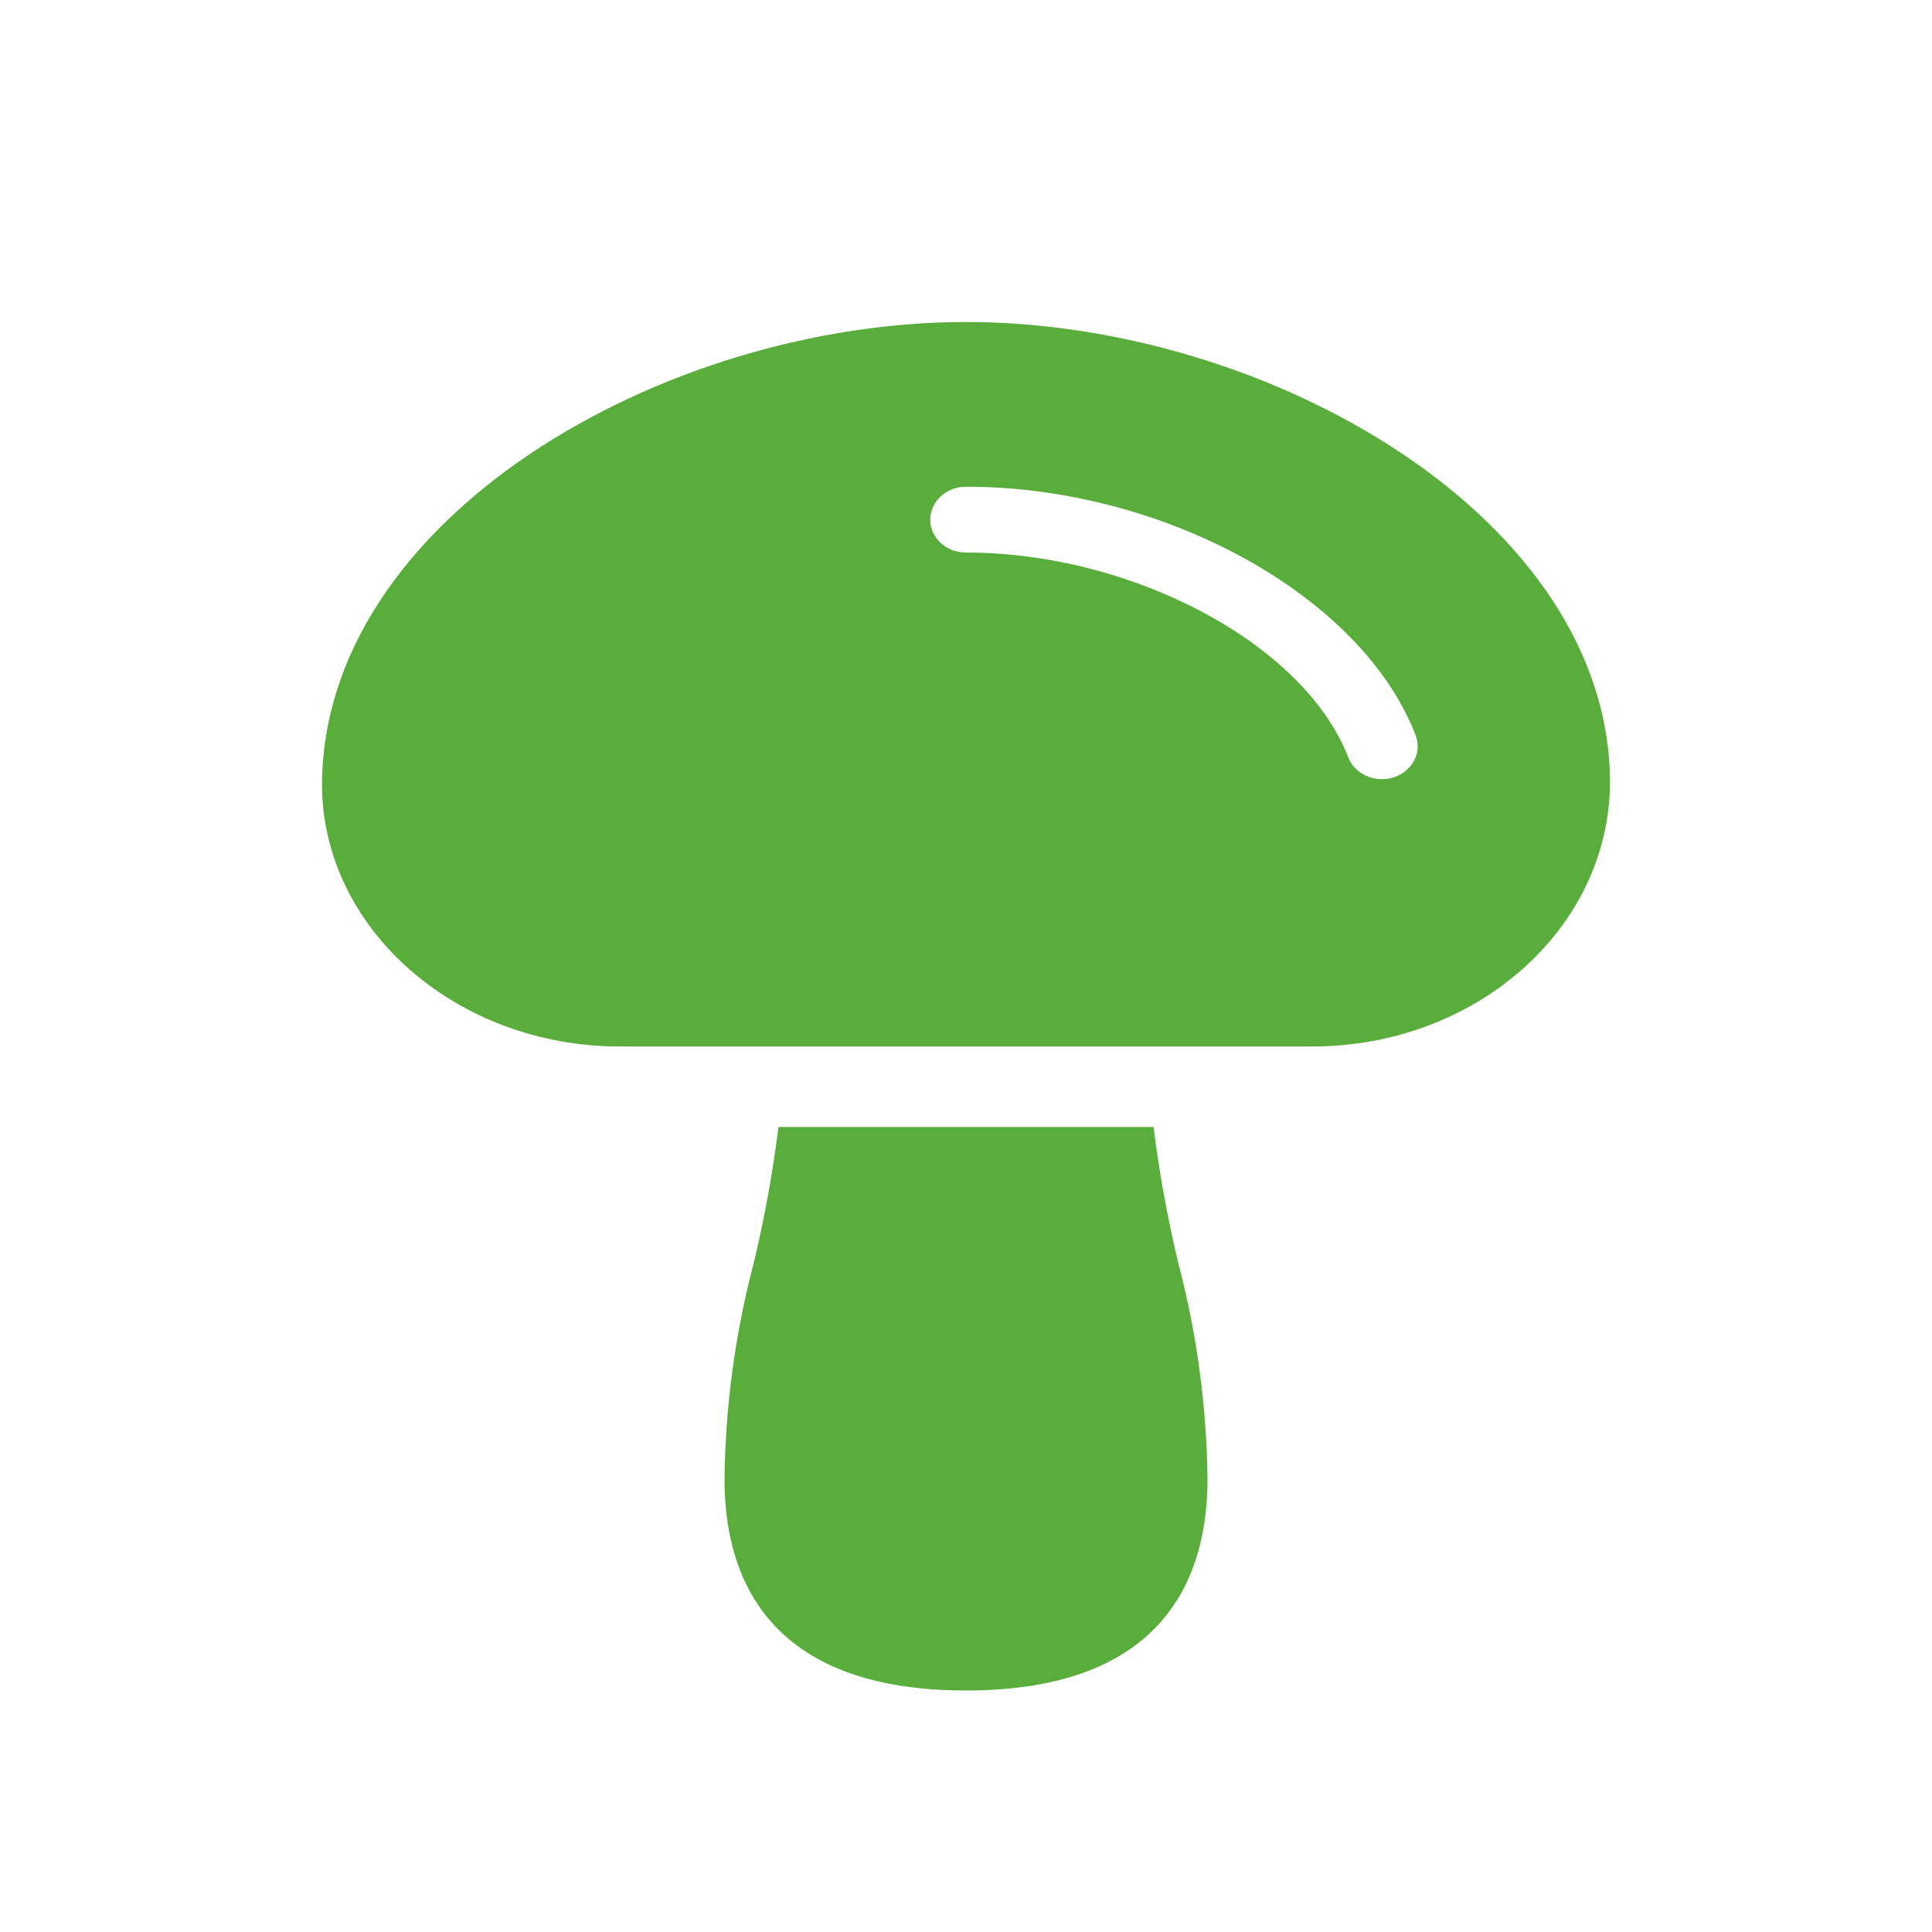 <svg width="24" height="24" viewBox="0 0 24 24" fill="none" xmlns="http://www.w3.org/2000/svg">
<path d="M14.33 14H9.67C9.599 14.572 9.496 15.138 9.362 15.694C9.133 16.563 9.011 17.466 9 18.375C9 19.573 9.521 21 12 21C14.479 21 15 19.573 15 18.375C14.989 17.466 14.867 16.563 14.638 15.694C14.504 15.138 14.401 14.572 14.33 14Z" fill="#59AD3B"/>
<path d="M12 4C8.224 4 4 6.449 4 9.762C4.014 11.547 5.674 13 7.702 13H16.298C18.326 13 19.986 11.547 20 9.727C20 6.449 15.776 4 12 4ZM17.315 9.656C17.084 9.731 16.83 9.62 16.748 9.407C16.207 8.005 14.077 6.864 12 6.864C11.755 6.864 11.556 6.681 11.556 6.455C11.556 6.229 11.755 6.046 12 6.046C14.464 6.046 16.918 7.402 17.585 9.133C17.625 9.235 17.619 9.348 17.568 9.446C17.517 9.544 17.426 9.619 17.315 9.656Z" fill="#59AD3B"/>
</svg>
